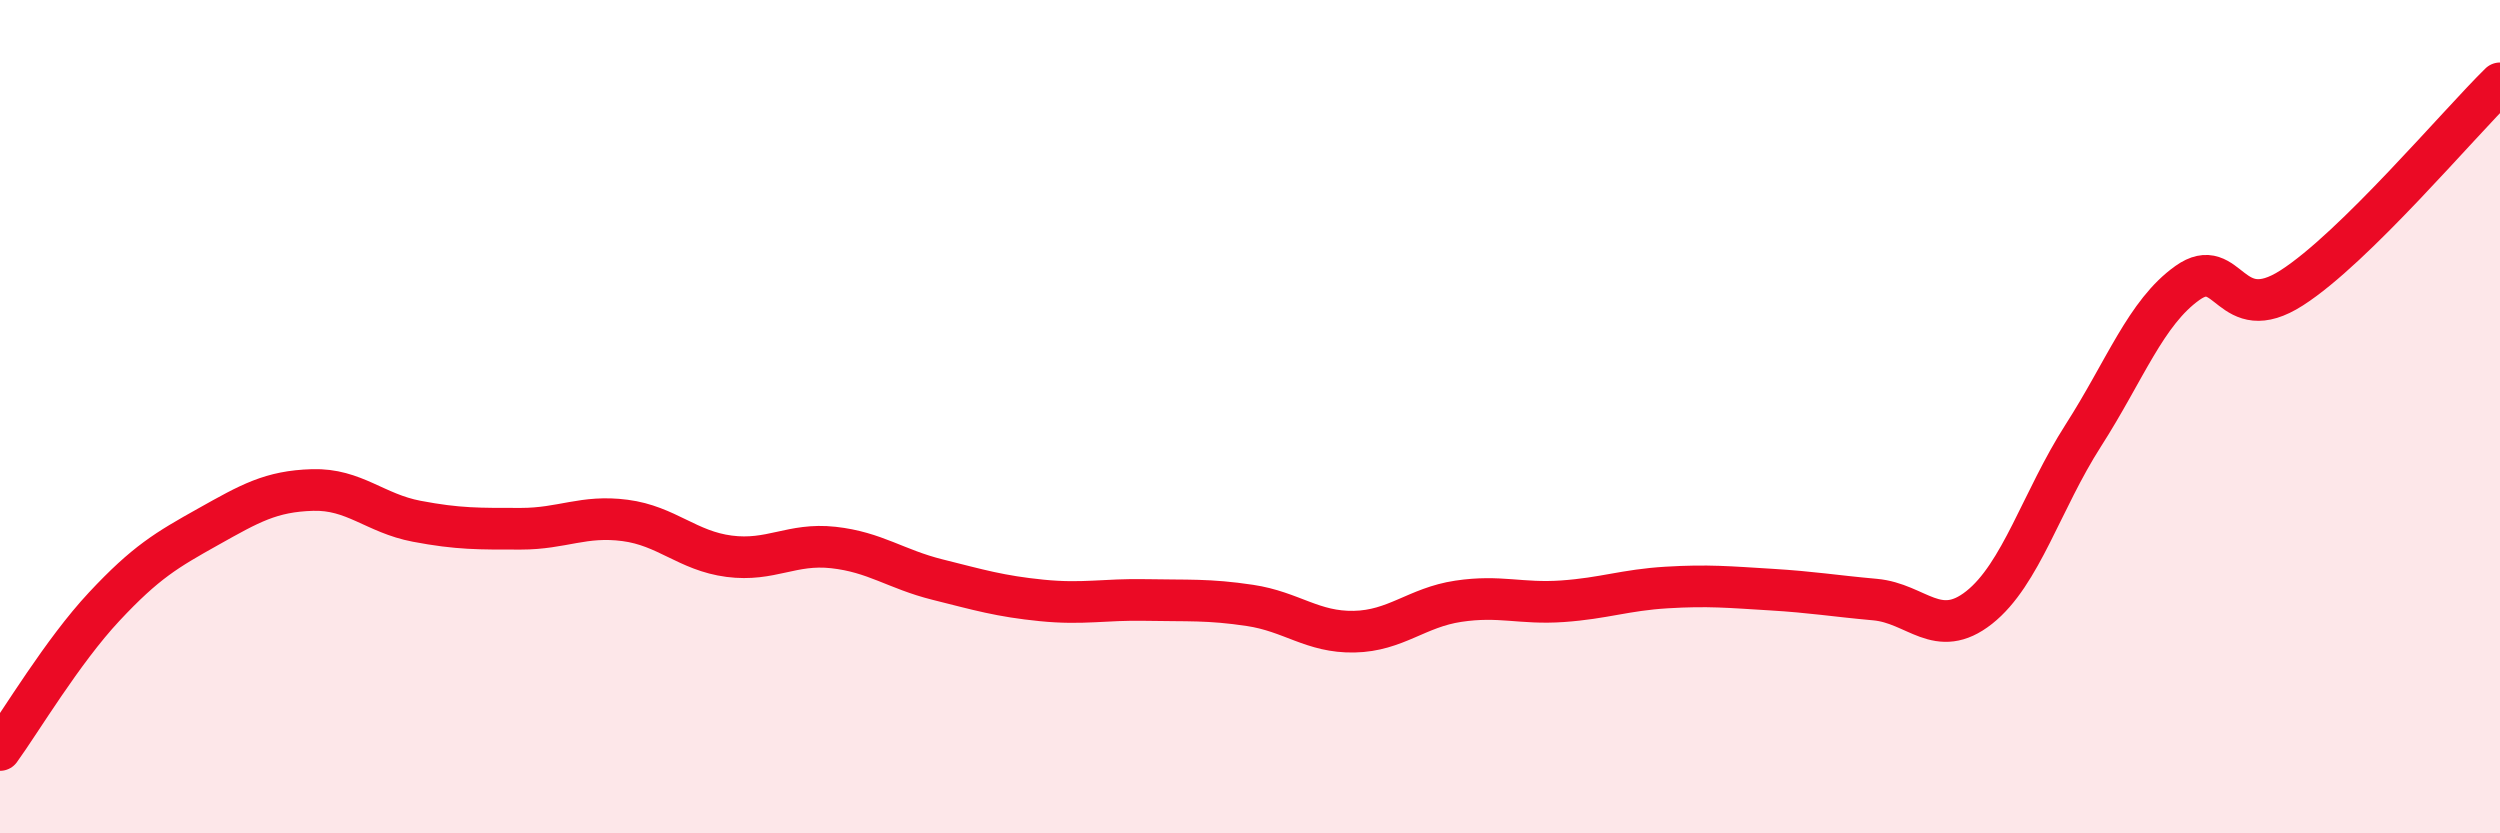 
    <svg width="60" height="20" viewBox="0 0 60 20" xmlns="http://www.w3.org/2000/svg">
      <path
        d="M 0,18 C 0.5,17.31 1.5,15.63 2.5,14.56 C 3.5,13.49 4,13.2 5,12.64 C 6,12.08 6.5,11.79 7.5,11.76 C 8.5,11.73 9,12.32 10,12.51 C 11,12.7 11.5,12.69 12.5,12.69 C 13.5,12.69 14,12.36 15,12.49 C 16,12.62 16.5,13.22 17.5,13.35 C 18.5,13.48 19,13.03 20,13.14 C 21,13.25 21.5,13.66 22.5,13.91 C 23.5,14.16 24,14.31 25,14.41 C 26,14.51 26.5,14.38 27.5,14.4 C 28.5,14.42 29,14.38 30,14.53 C 31,14.68 31.5,15.18 32.5,15.16 C 33.5,15.14 34,14.58 35,14.43 C 36,14.28 36.5,14.5 37.5,14.43 C 38.5,14.36 39,14.16 40,14.1 C 41,14.04 41.5,14.09 42.5,14.15 C 43.5,14.21 44,14.3 45,14.39 C 46,14.48 46.5,15.37 47.5,14.58 C 48.5,13.79 49,12.01 50,10.45 C 51,8.89 51.5,7.5 52.5,6.79 C 53.5,6.08 53.5,7.87 55,6.91 C 56.5,5.95 59,2.98 60,2L60 20L0 20Z"
        fill="#EB0A25"
        opacity="0.1"
        stroke-linecap="round"
        stroke-linejoin="round"
      />
      <path
        d="M 0,18 C 0.5,17.31 1.5,15.63 2.5,14.56 C 3.5,13.49 4,13.2 5,12.64 C 6,12.08 6.5,11.79 7.5,11.76 C 8.5,11.73 9,12.32 10,12.51 C 11,12.7 11.5,12.69 12.5,12.69 C 13.5,12.69 14,12.36 15,12.49 C 16,12.62 16.5,13.22 17.5,13.35 C 18.5,13.48 19,13.03 20,13.14 C 21,13.25 21.5,13.66 22.5,13.91 C 23.5,14.16 24,14.31 25,14.41 C 26,14.51 26.5,14.38 27.5,14.4 C 28.5,14.42 29,14.38 30,14.53 C 31,14.68 31.5,15.18 32.5,15.16 C 33.5,15.14 34,14.58 35,14.43 C 36,14.28 36.5,14.5 37.5,14.43 C 38.5,14.36 39,14.16 40,14.1 C 41,14.04 41.5,14.09 42.5,14.15 C 43.5,14.21 44,14.3 45,14.39 C 46,14.48 46.5,15.37 47.5,14.58 C 48.5,13.79 49,12.01 50,10.45 C 51,8.89 51.5,7.5 52.5,6.79 C 53.5,6.08 53.5,7.87 55,6.91 C 56.5,5.95 59,2.98 60,2"
        stroke="#EB0A25"
        stroke-width="1"
        fill="none"
        stroke-linecap="round"
        stroke-linejoin="round"
      />
    </svg>
  